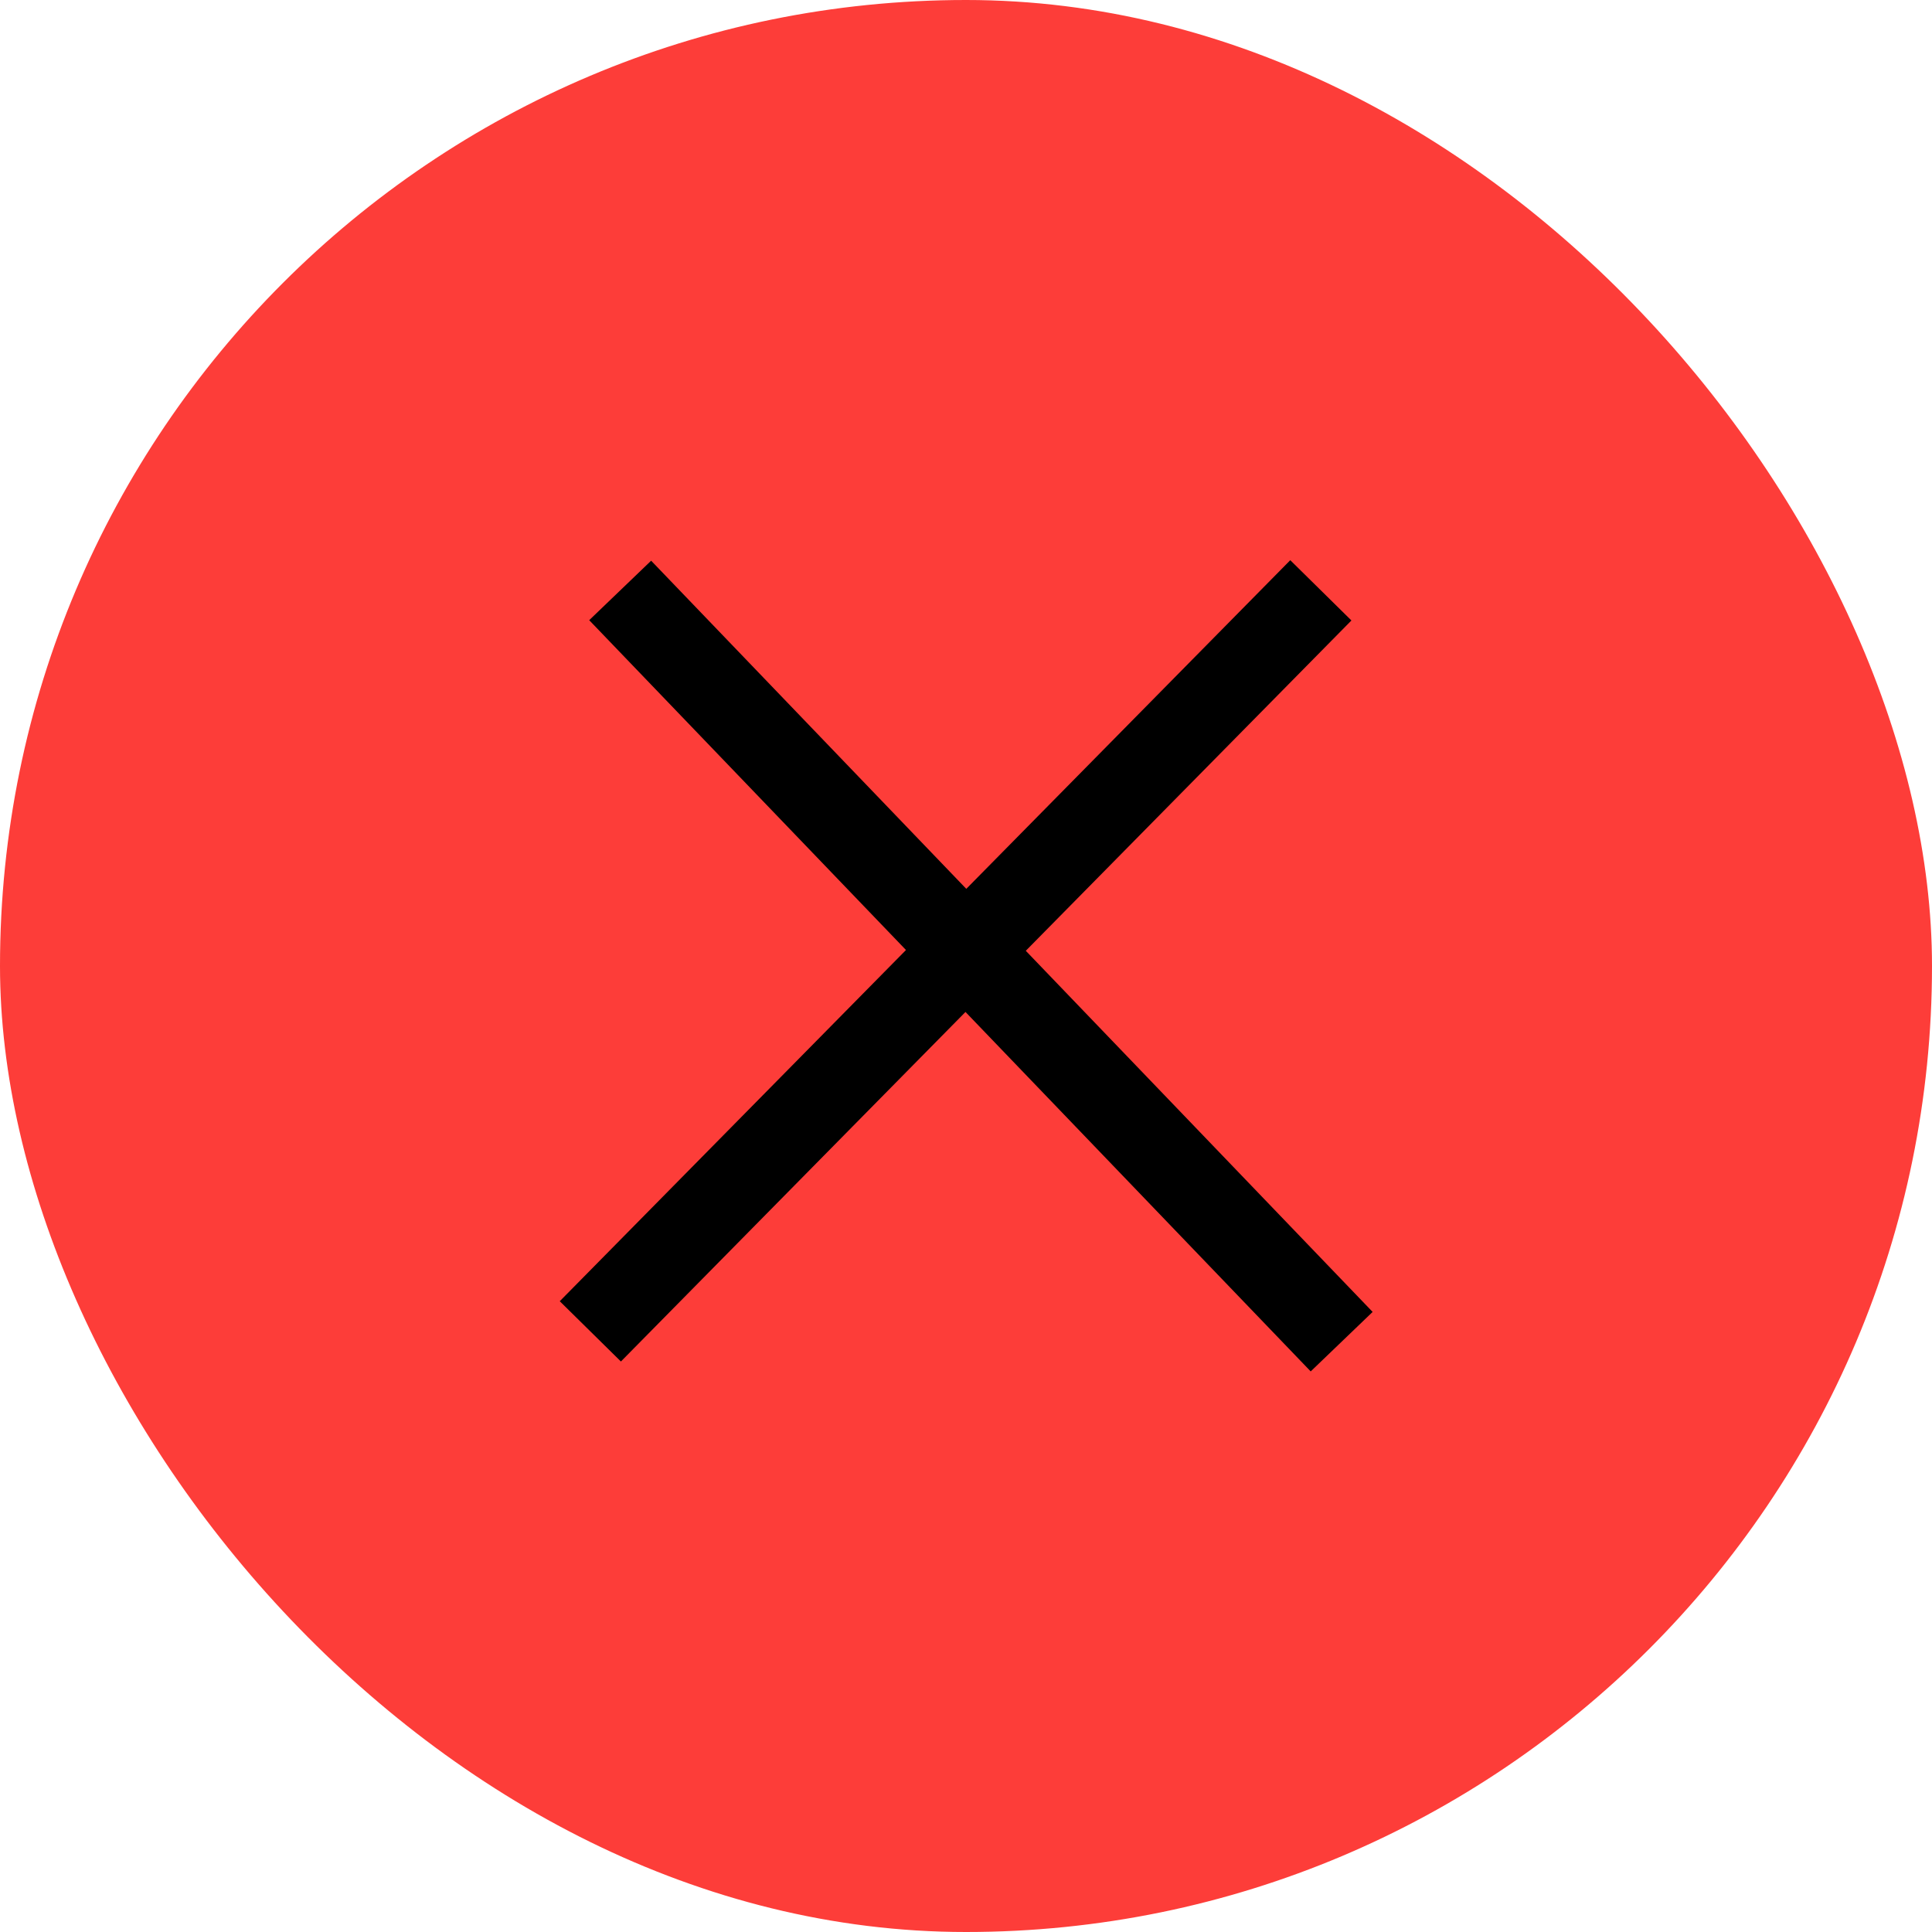 <svg width="18" height="18" viewBox="0 0 18 18" fill="none" xmlns="http://www.w3.org/2000/svg">
<rect width="18" height="18" rx="9" fill="#FD3D39"/>
<path d="M5.778 5.501L12.5 12.5M12.306 5.5L5.5 12.404" stroke="black" stroke-width="0.8"/>
</svg>
